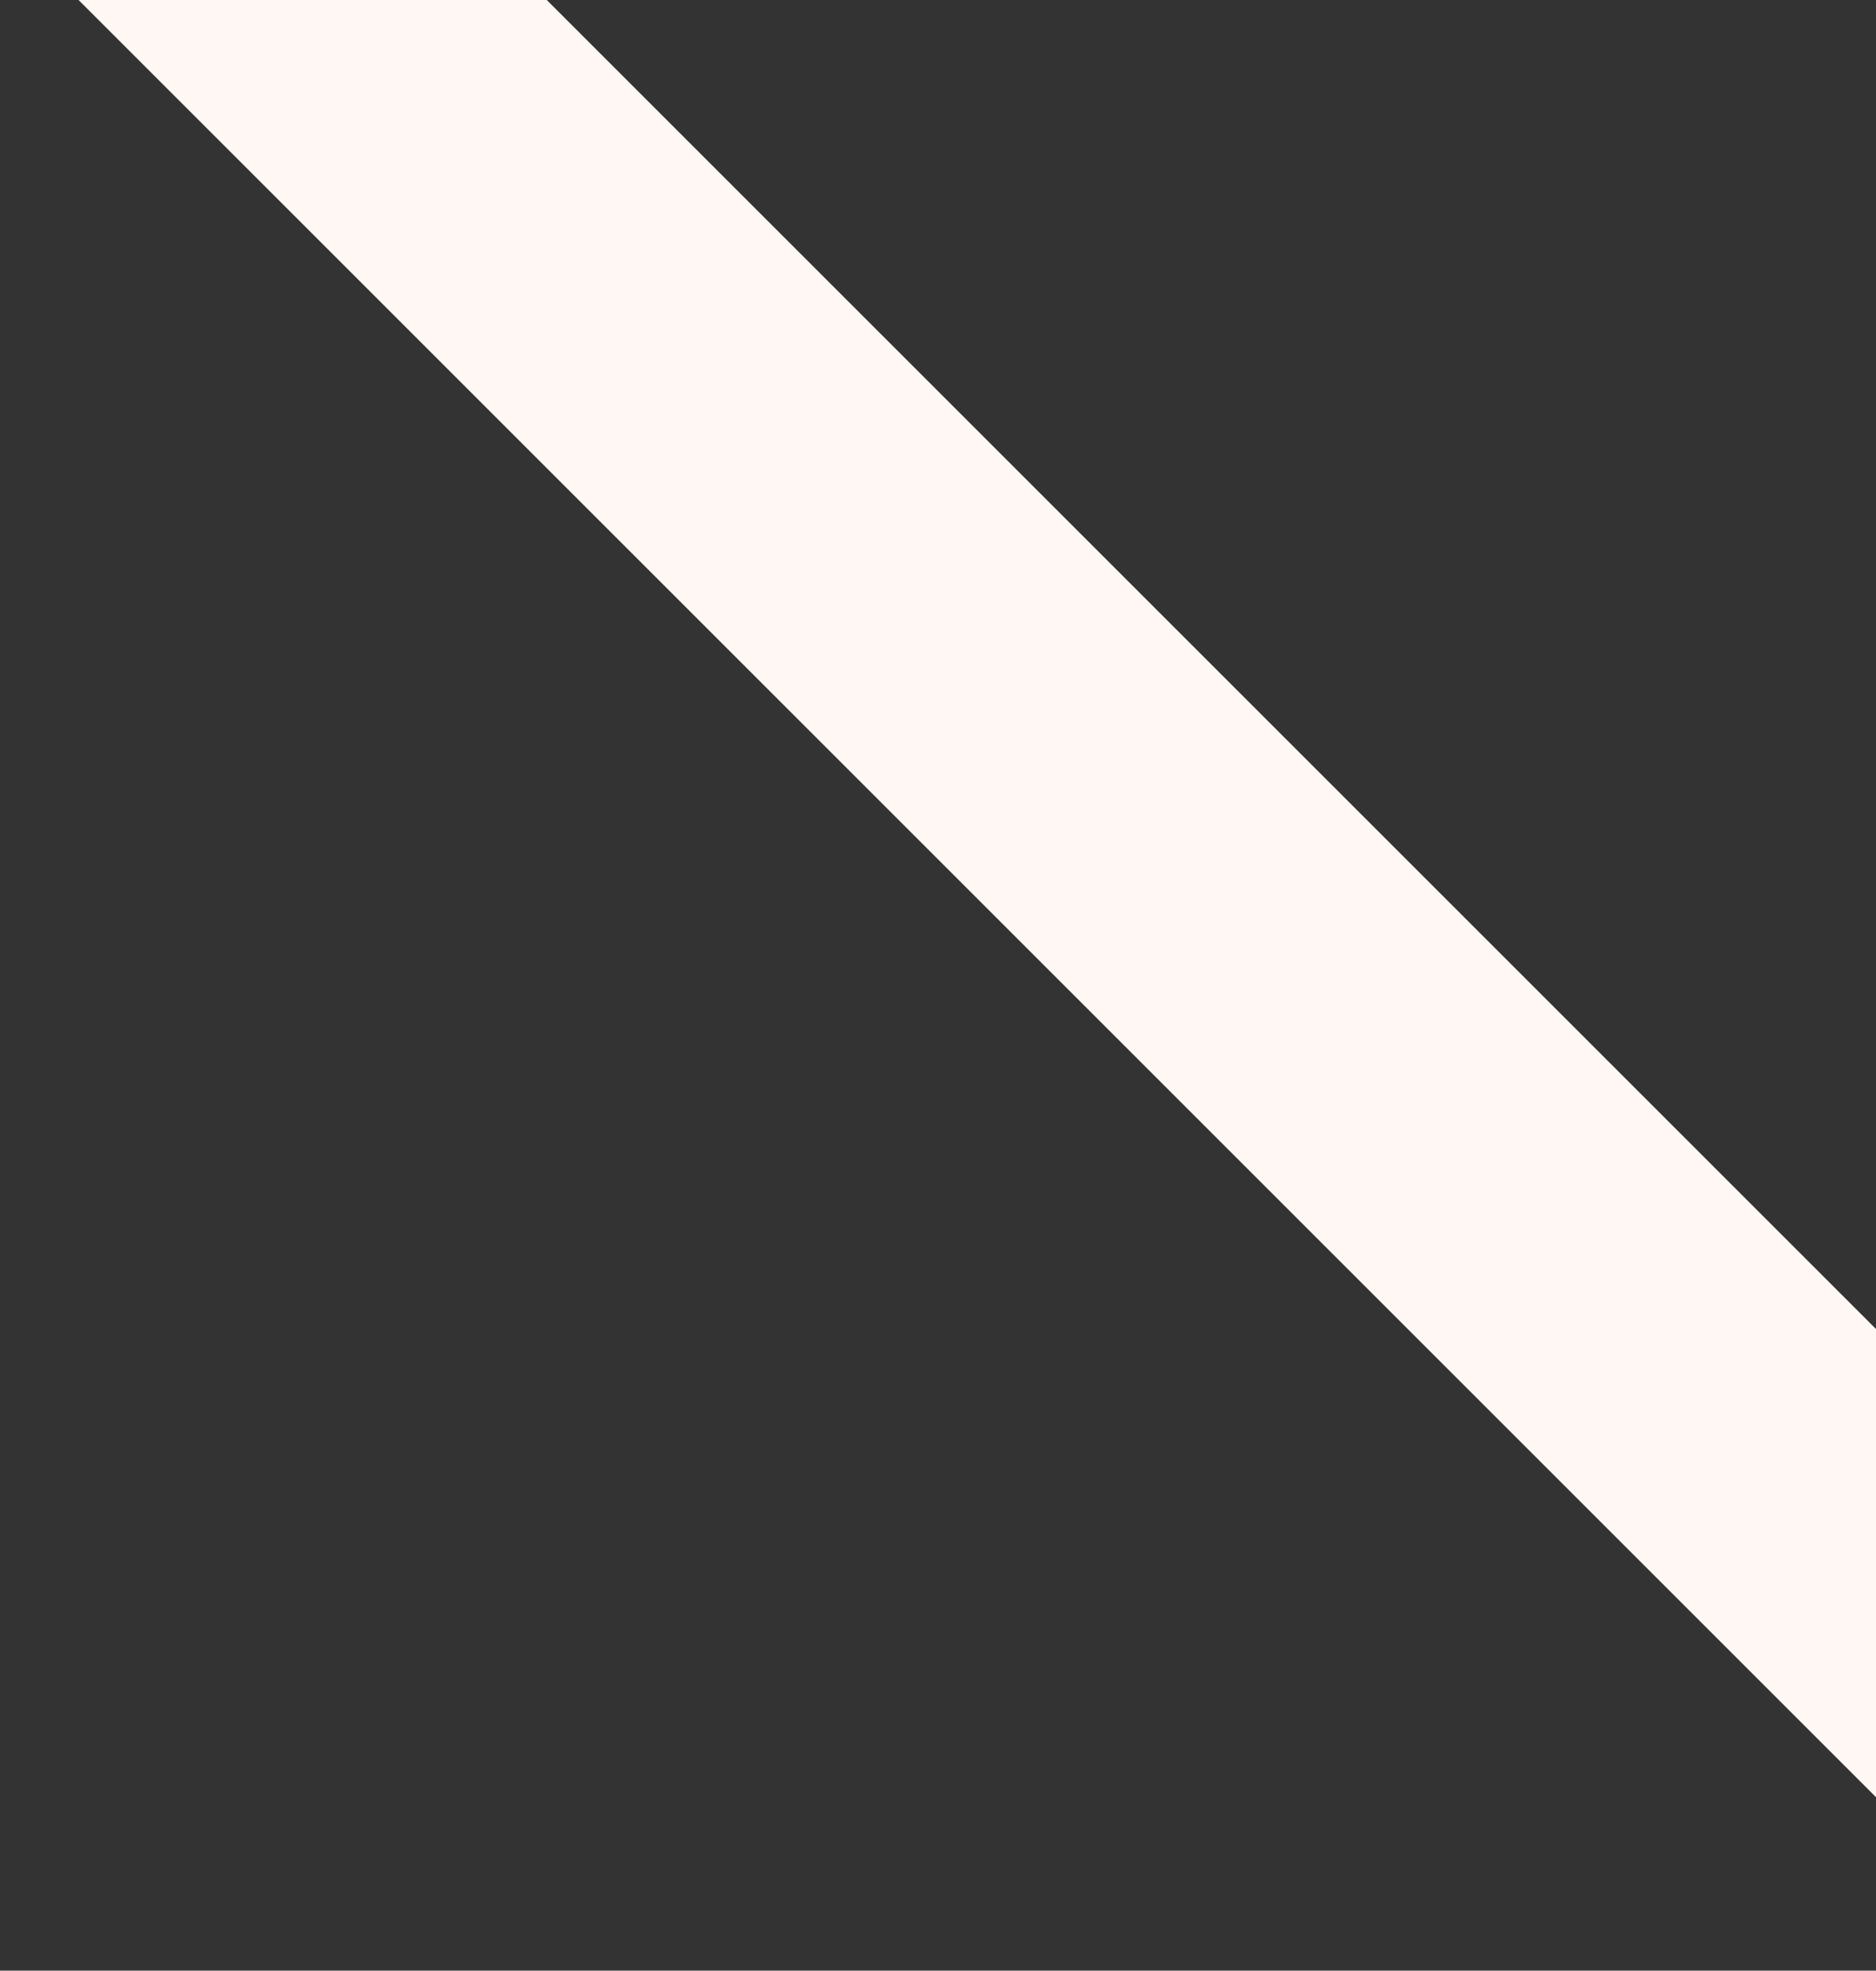 <?xml version="1.0" encoding="UTF-8"?> <svg xmlns="http://www.w3.org/2000/svg" width="1284" height="1349" viewBox="0 0 1284 1349" fill="none"><rect x="0" y="0" width="1284" height="1349" fill="#333333" stroke="none"/> <rect x="0.421" y="-53.337" width="226.616" height="1983.07" transform="rotate(-45 0.421 -53.337)" fill="#FFF7F3"></rect> </svg> 